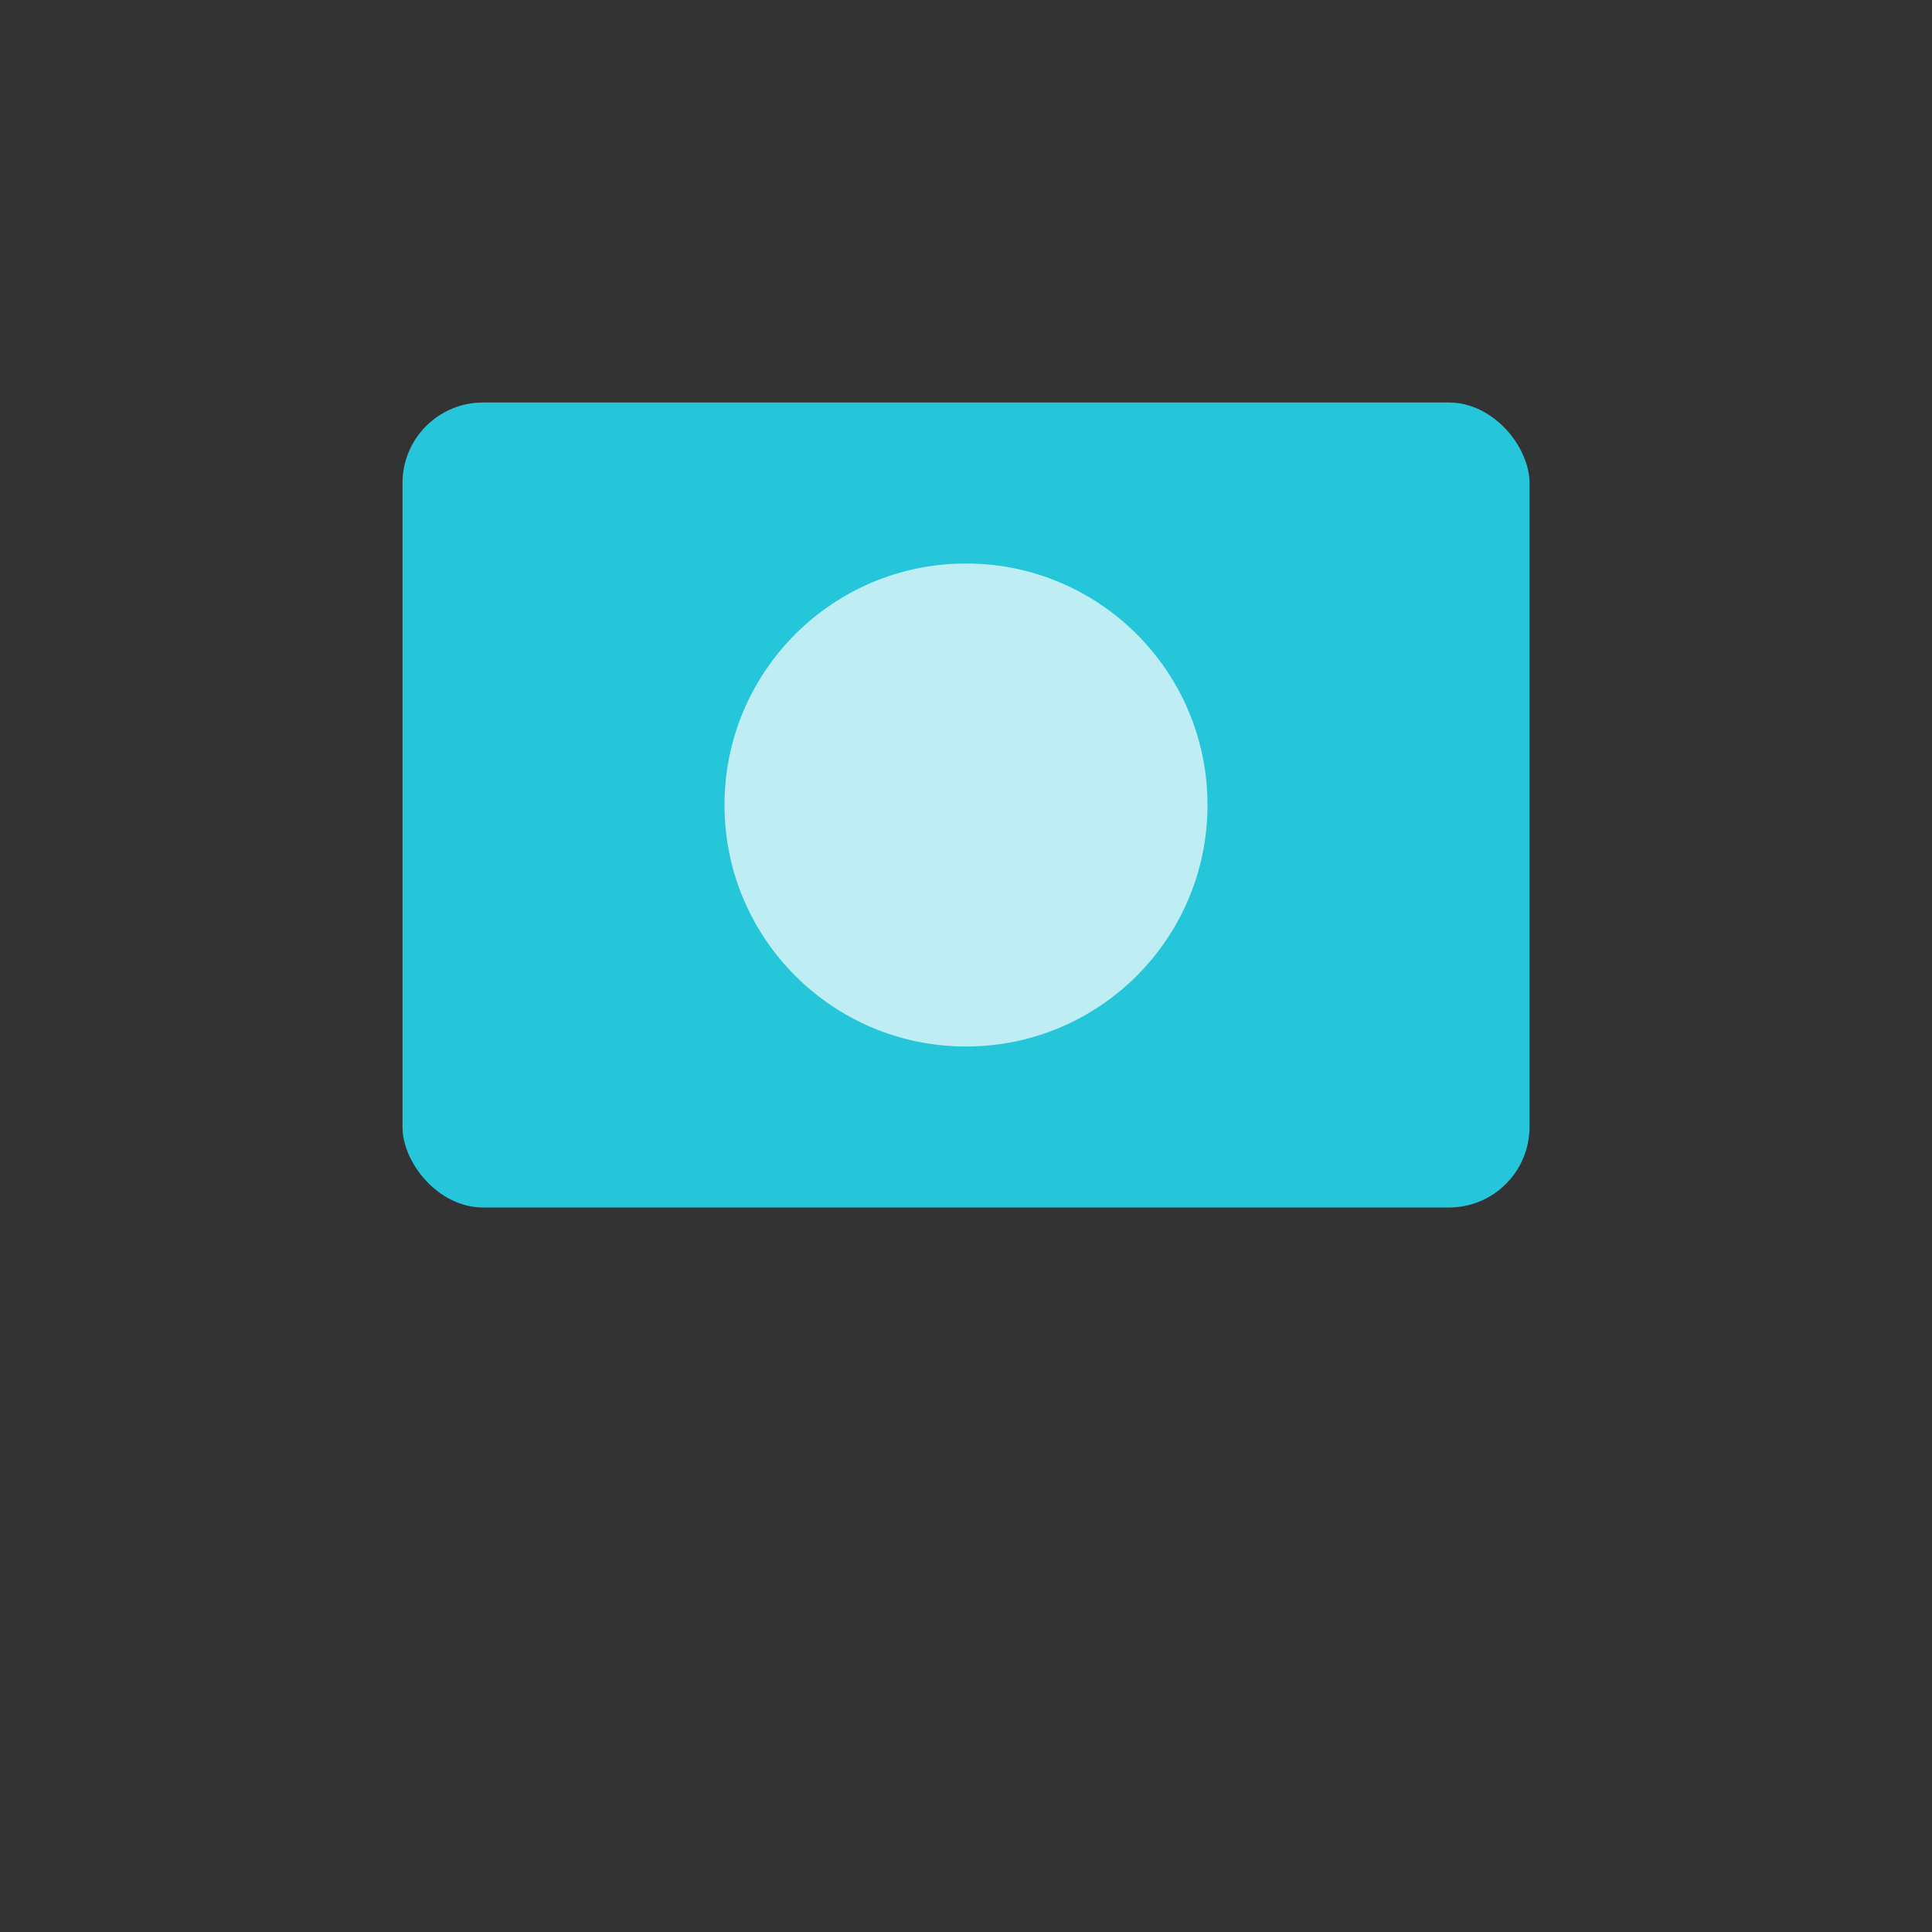 <svg width="48" height="48" xmlns="http://www.w3.org/2000/svg">
<rect width="100%" height="100%" fill="#333333" stroke="none"/>
<rect x="10" y="10" width="28" height="20" fill="#26C6DA" rx="2"/>
<circle cx="24" cy="20" r="6" fill="#fff" opacity="0.7"/>
</svg>